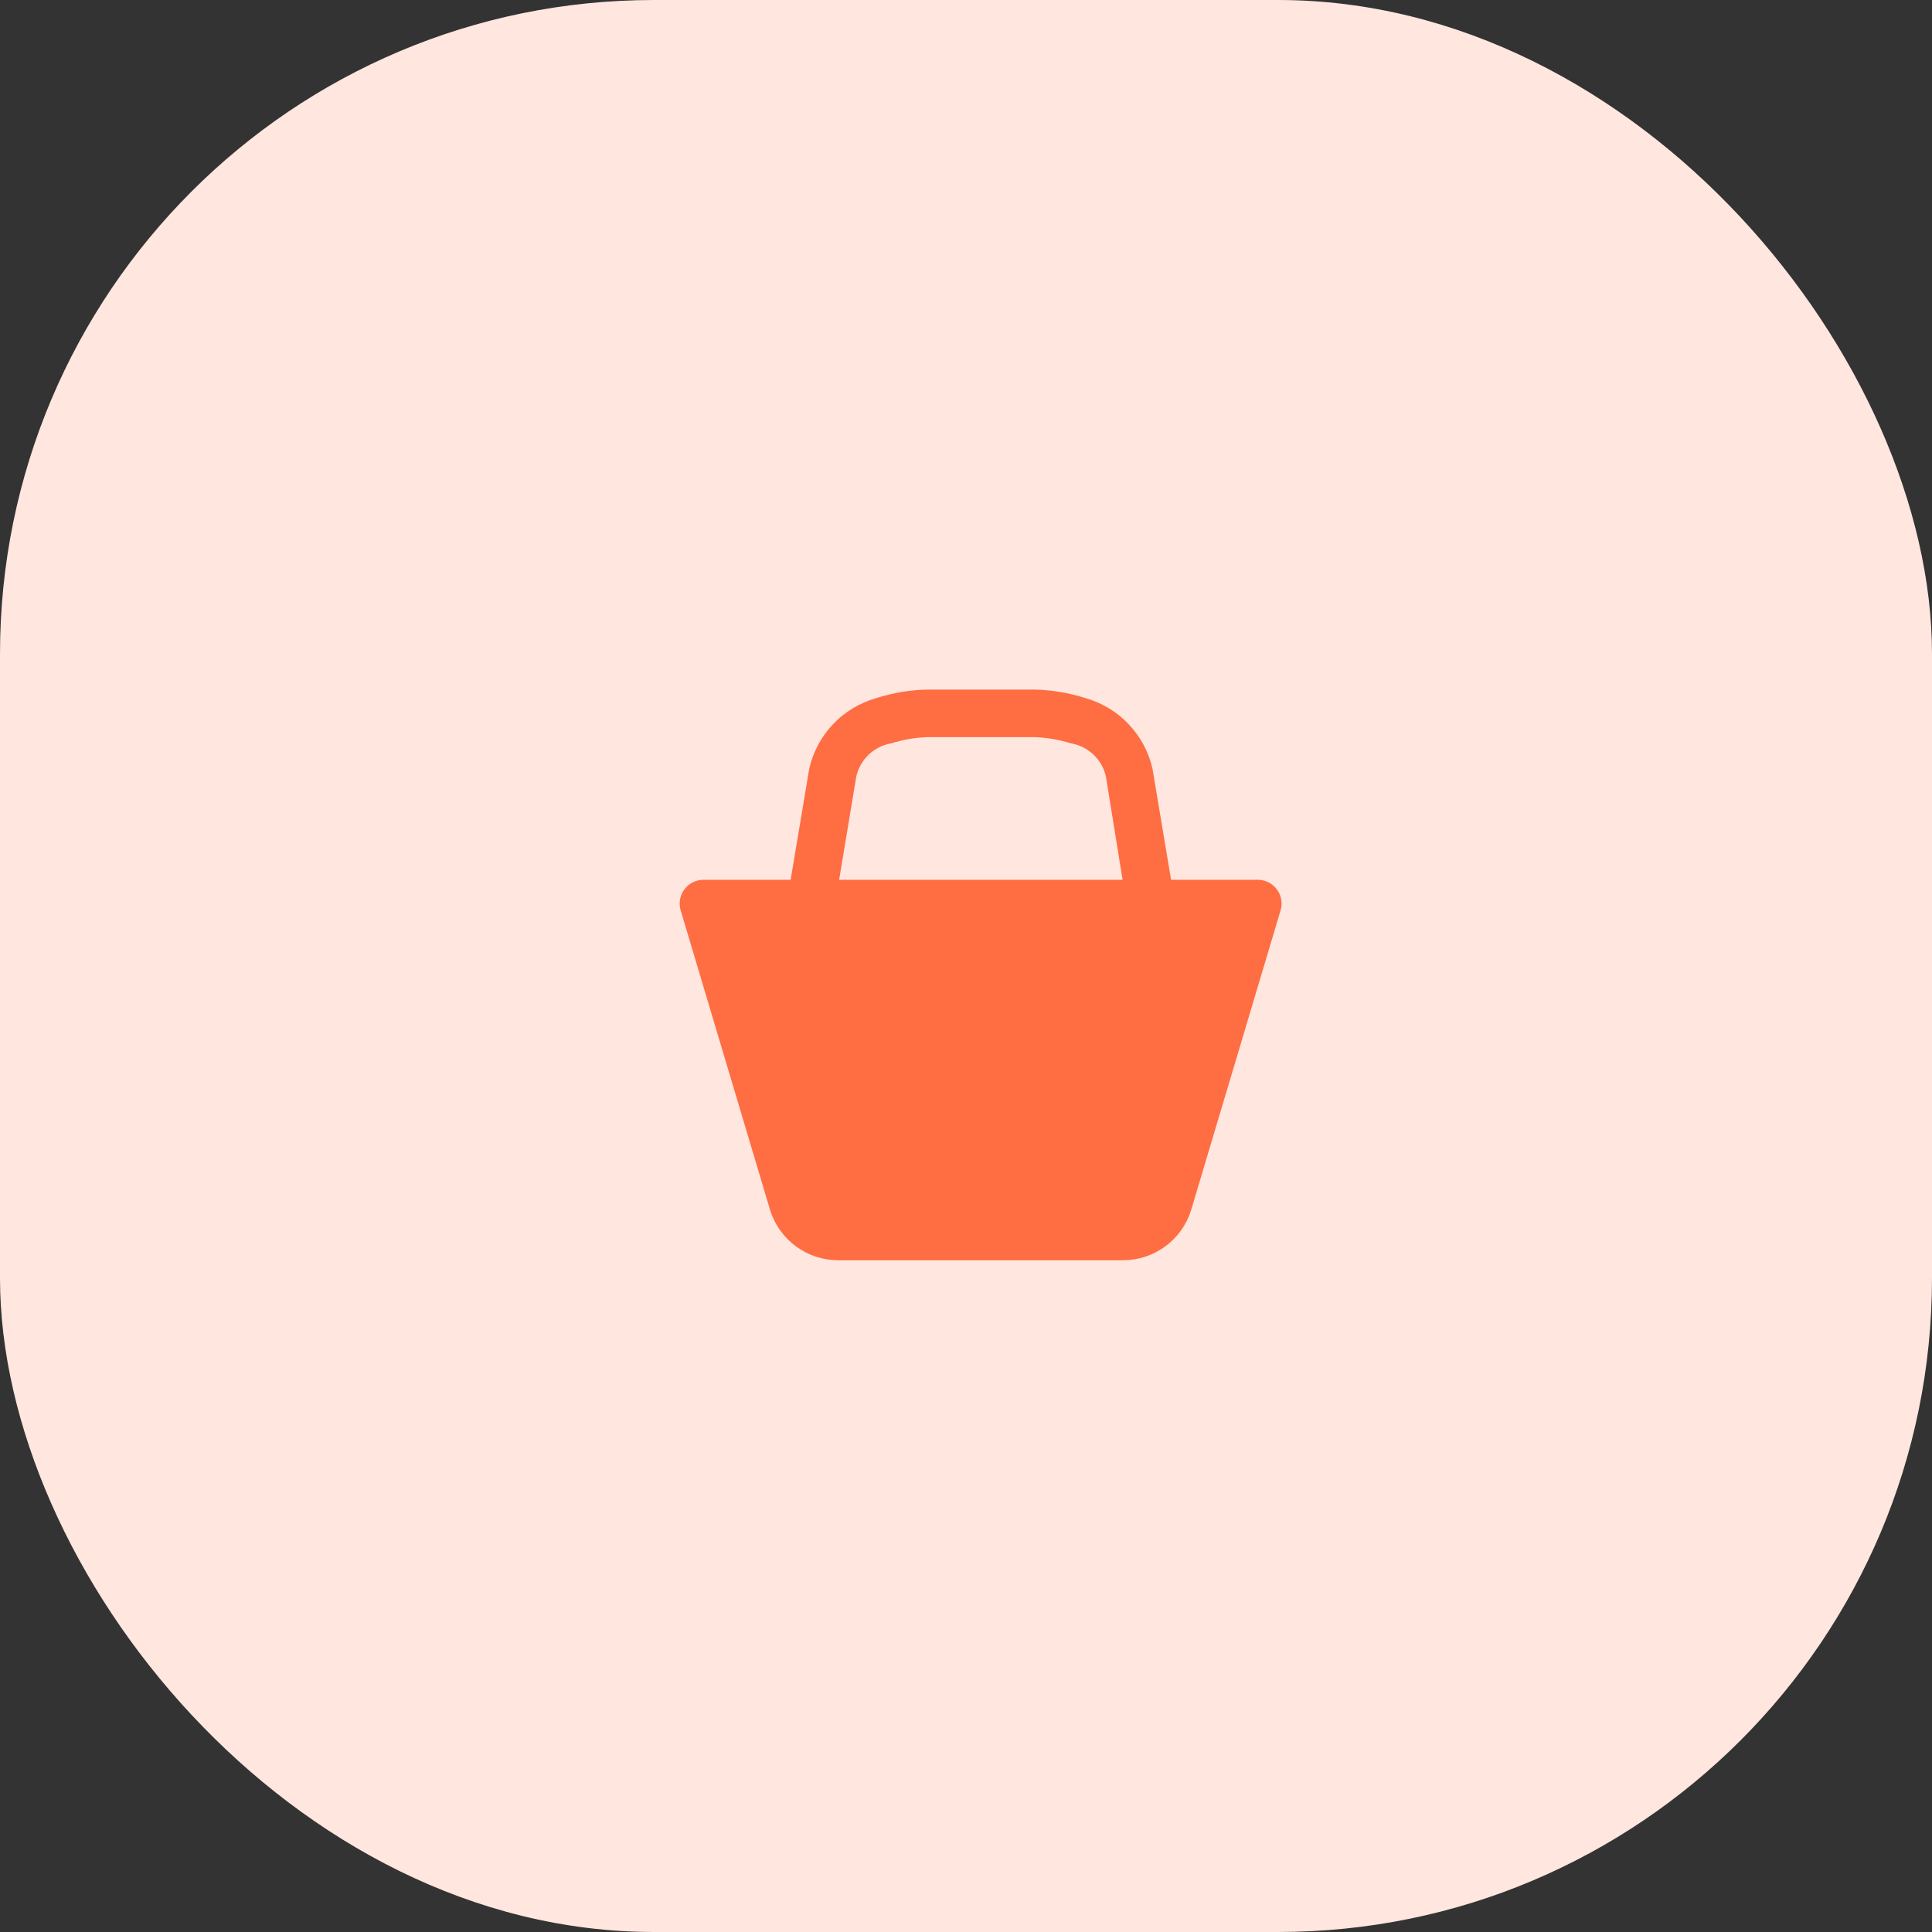 <svg width="65" height="65" viewBox="0 0 65 65" fill="none" xmlns="http://www.w3.org/2000/svg">
<rect x="0" y="0" width="65" height="65" fill="#333333" stroke="none"/>
<rect width="65" height="65" rx="22" fill="#FFE6DF"/>
<path d="M42.328 29.6H39.4L38.776 25.872C38.65 25.308 38.374 24.788 37.977 24.369C37.58 23.949 37.076 23.645 36.52 23.488C35.961 23.308 35.379 23.211 34.792 23.2H31.208C30.621 23.211 30.039 23.308 29.48 23.488C28.924 23.645 28.42 23.949 28.023 24.369C27.626 24.788 27.35 25.308 27.224 25.872L26.6 29.6H23.672C23.546 29.599 23.422 29.628 23.309 29.685C23.196 29.741 23.099 29.823 23.024 29.925C22.949 30.026 22.899 30.144 22.878 30.268C22.857 30.392 22.866 30.52 22.904 30.64L25.912 40.72C26.065 41.207 26.37 41.632 26.781 41.934C27.192 42.237 27.69 42.4 28.2 42.4H37.8C38.308 42.396 38.801 42.232 39.209 41.93C39.618 41.628 39.92 41.204 40.072 40.72L43.08 30.64C43.117 30.521 43.127 30.395 43.107 30.272C43.087 30.149 43.038 30.032 42.965 29.931C42.892 29.83 42.797 29.747 42.686 29.69C42.575 29.633 42.453 29.602 42.328 29.6ZM28.232 29.6L28.808 26.128C28.871 25.845 29.018 25.586 29.229 25.387C29.44 25.187 29.706 25.055 29.992 25.008C30.386 24.883 30.795 24.814 31.208 24.8H34.792C35.21 24.813 35.624 24.882 36.024 25.008C36.311 25.055 36.576 25.187 36.787 25.387C36.998 25.586 37.145 25.845 37.208 26.128L37.768 29.6H28.168H28.232Z" fill="#FF6D43"/>
</svg>
